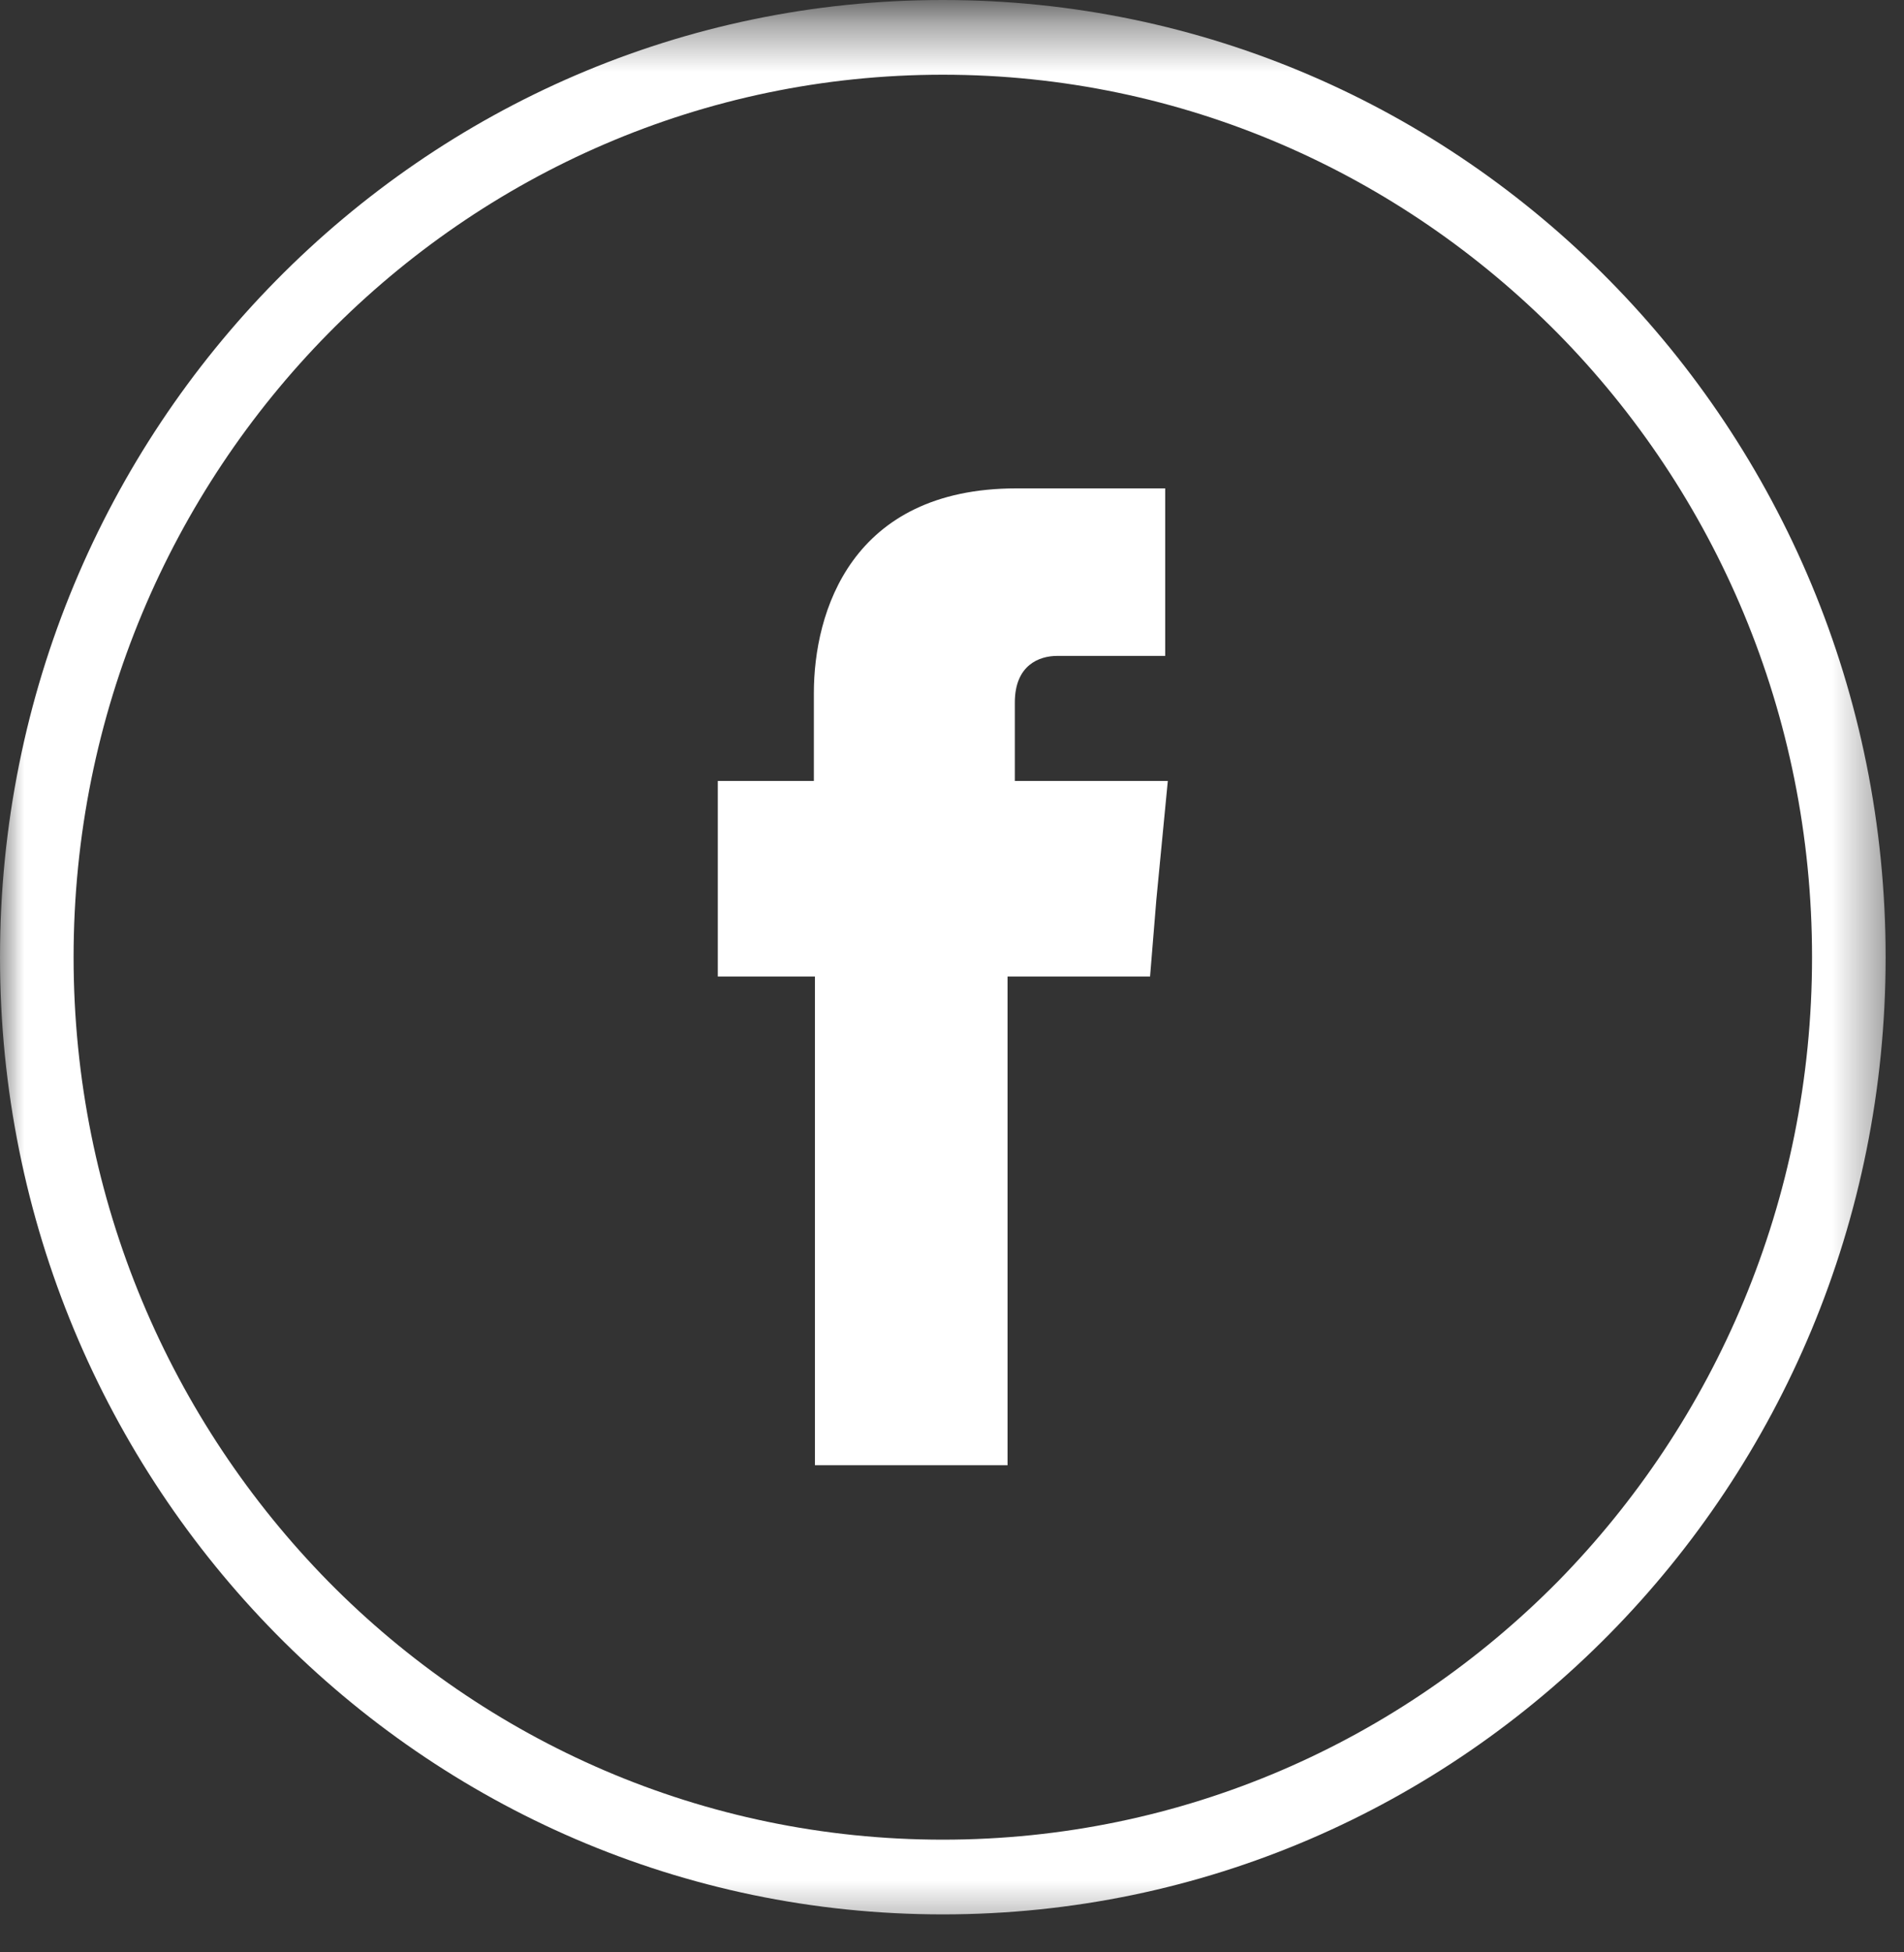 <svg width="40" height="41" viewBox="0 0 40 41" fill="none" xmlns="http://www.w3.org/2000/svg">
<rect x="0" y="0" width="40" height="41" fill="#333333" stroke="none"/>
<mask id="mask0" mask-type="alpha" maskUnits="userSpaceOnUse" x="0" y="0" width="40" height="41">
<path d="M0 0.406H39.614V40.608H0V0.406Z" fill="white"/>
</mask>
<g mask="url(#mask0)">
<path fill-rule="evenodd" clip-rule="evenodd" d="M32.727 7.001C29.415 3.651 24.852 1.569 19.807 1.569C14.762 1.569 10.2 3.651 6.898 7.001C3.597 10.351 1.546 14.981 1.546 20.101C1.546 25.221 3.597 29.851 6.898 33.212C10.2 36.563 14.762 38.633 19.807 38.633C24.852 38.633 29.415 36.563 32.727 33.212C36.028 29.851 38.068 25.221 38.068 20.101C38.068 14.981 36.028 10.351 32.727 7.001ZM19.807 0C25.28 0 30.226 2.248 33.812 5.888C37.399 9.528 39.614 14.547 39.614 20.101C39.614 25.655 37.399 30.675 33.812 34.315C30.226 37.954 25.28 40.202 19.807 40.202C14.334 40.202 9.388 37.954 5.802 34.315C2.216 30.675 0 25.655 0 20.101C0 14.547 2.216 9.528 5.802 5.888C9.388 2.248 14.334 0 19.807 0Z" fill="white"/>
</g>
<path fill-rule="evenodd" clip-rule="evenodd" d="M21.32 16.4V14.753C21.32 13.963 21.836 13.774 22.209 13.774H24.479V10.256H21.354C17.877 10.256 17.098 12.861 17.098 14.553V16.4H15.08V18.882V20.507H17.12V30.77H21.167V20.507H24.161L24.293 18.893L24.534 16.4H21.32Z" fill="white"/>
</svg>

